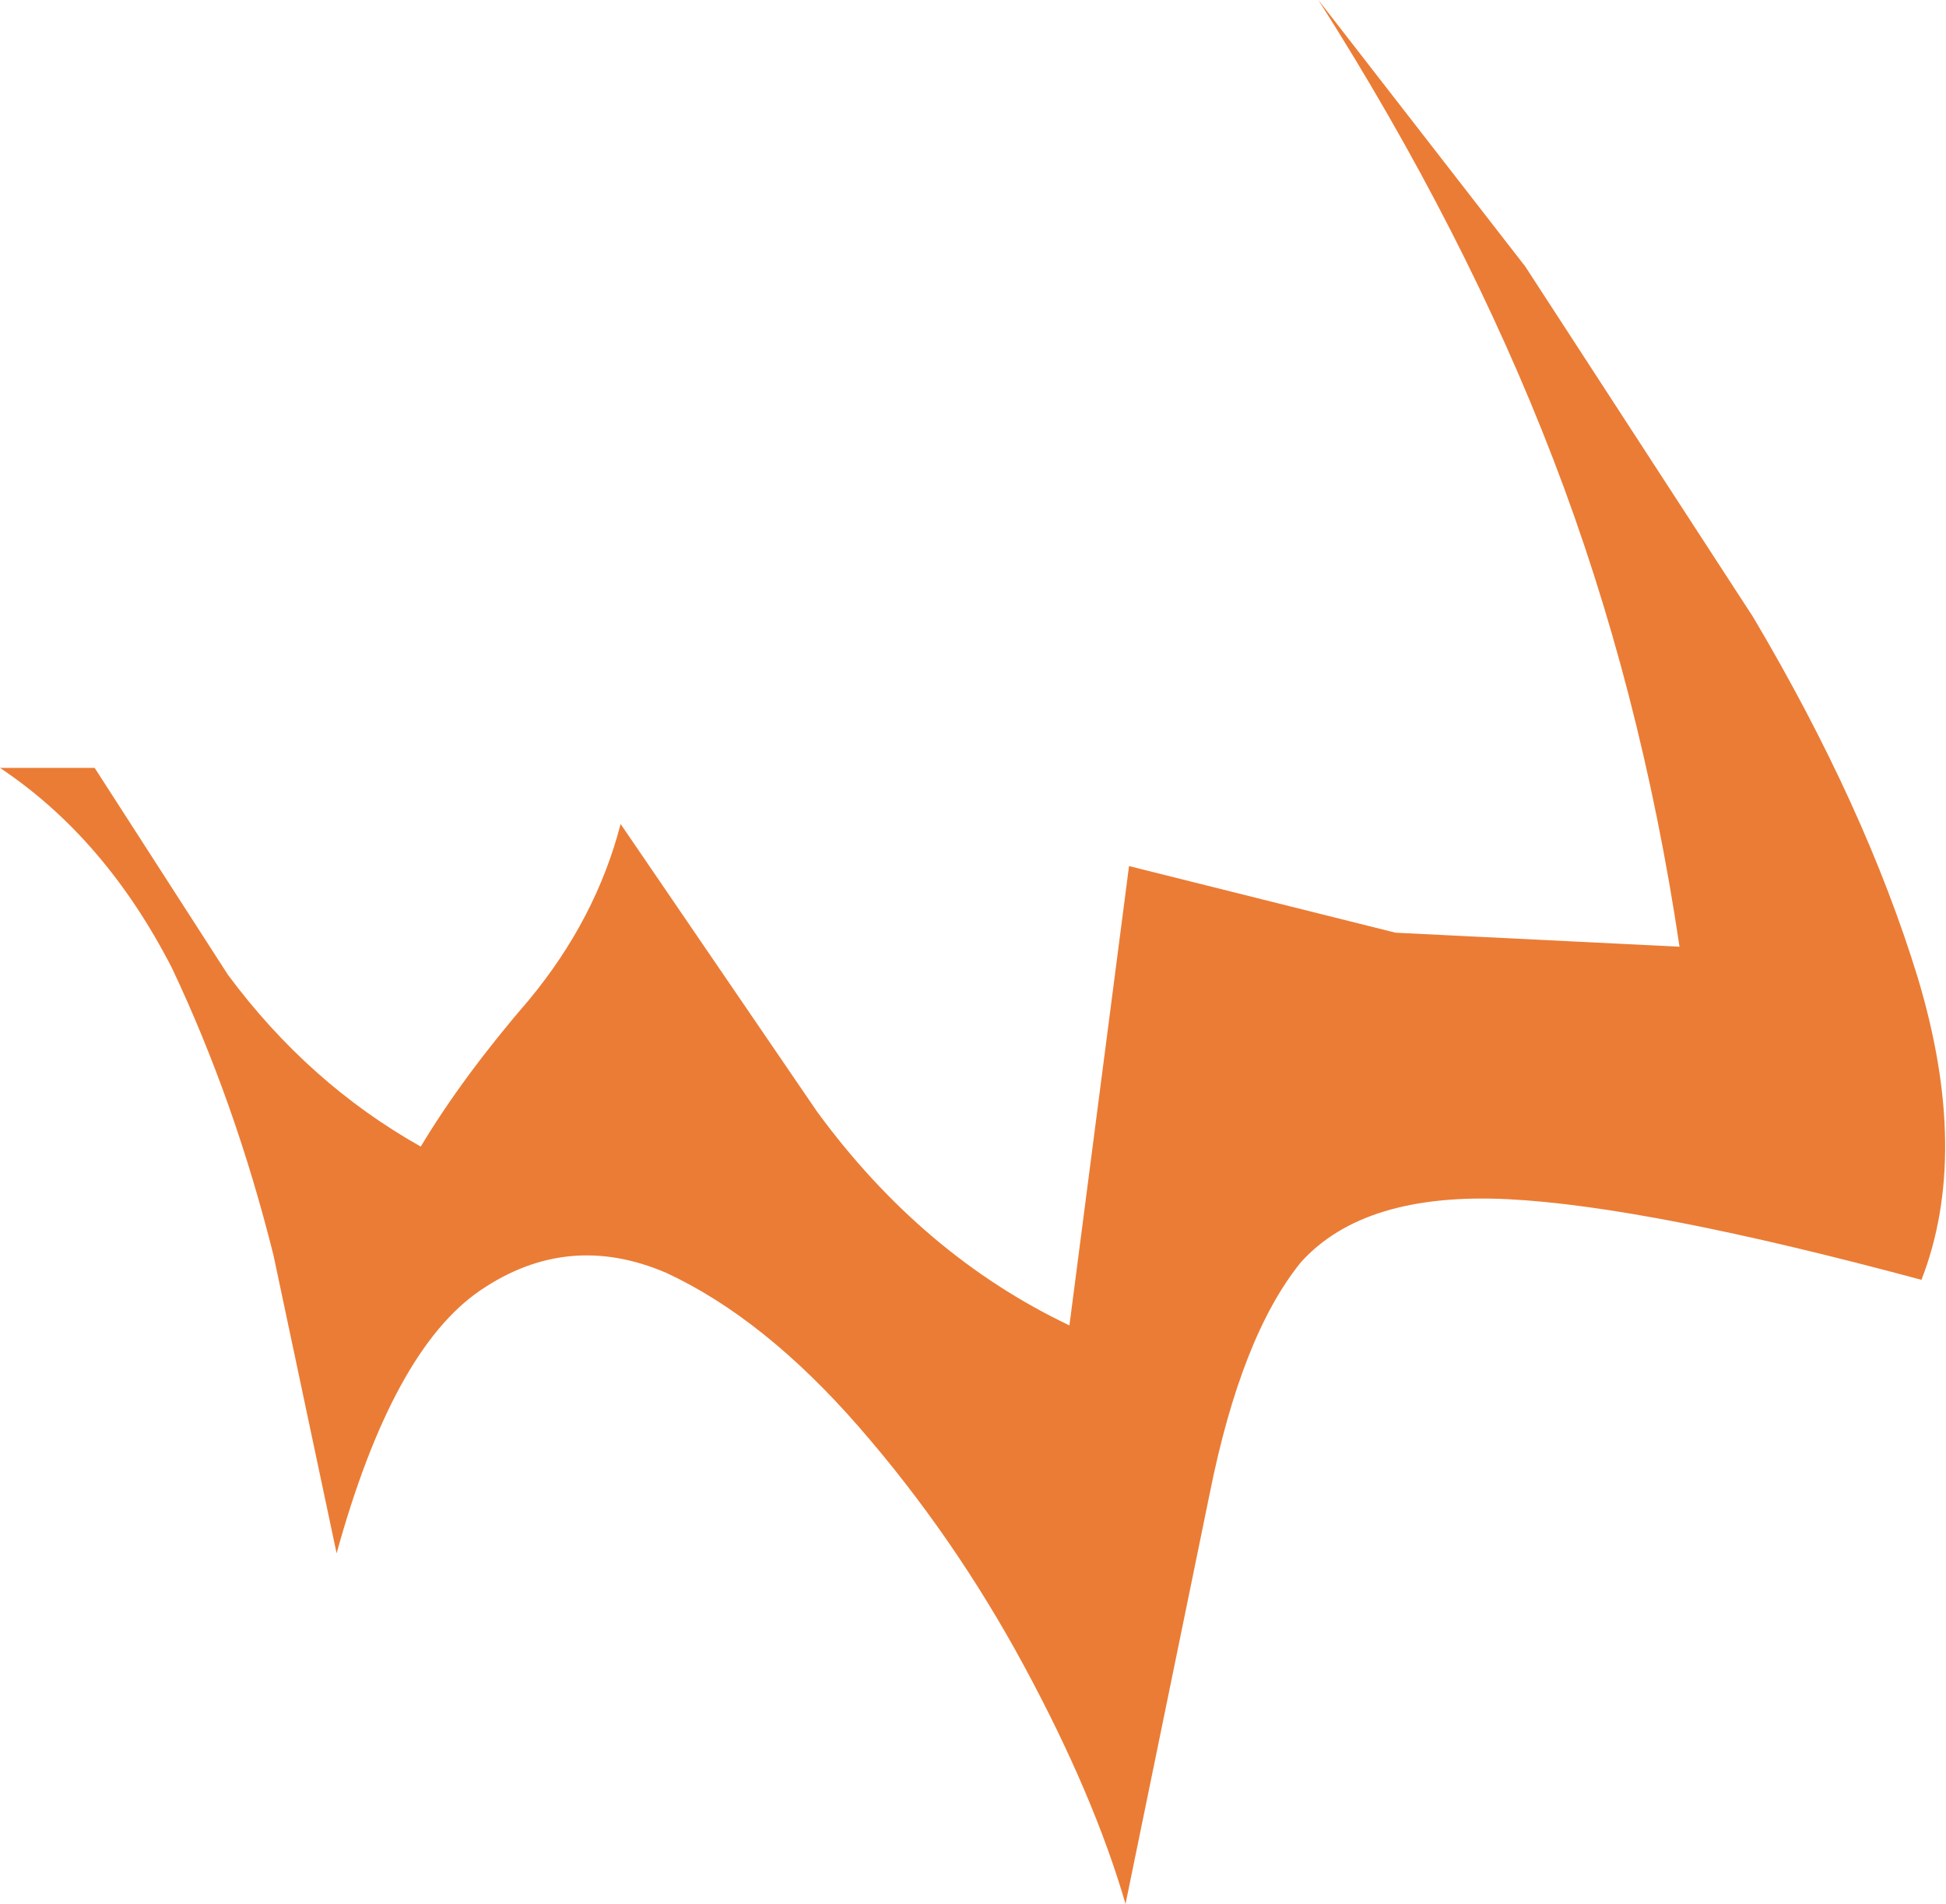 <?xml version="1.0" encoding="UTF-8" standalone="no"?>
<svg xmlns:xlink="http://www.w3.org/1999/xlink" height="27.15px" width="27.75px" xmlns="http://www.w3.org/2000/svg">
  <g transform="matrix(1.0, 0.0, 0.0, 1.0, 0.0, 0.0)">
    <path d="M23.95 13.5 Q23.4 9.8 22.15 6.55 20.9 3.3 18.8 0.0 L21.75 3.8 25.0 8.8 Q26.6 11.5 27.35 13.95 28.1 16.45 27.4 18.25 23.5 17.2 21.5 17.1 19.45 17.0 18.55 18.0 17.7 19.05 17.25 21.3 L16.05 27.15 Q15.6 25.6 14.6 23.75 13.6 21.9 12.25 20.35 10.9 18.8 9.5 18.15 8.1 17.55 6.85 18.4 5.6 19.25 4.8 22.15 L3.9 17.9 Q3.35 15.7 2.45 13.8 1.5 11.95 0.0 10.95 L1.35 10.95 3.25 13.9 Q4.4 15.45 6.0 16.35 6.6 15.35 7.55 14.25 8.5 13.1 8.85 11.75 L11.65 15.85 Q13.15 17.9 15.25 18.9 L16.1 12.35 19.9 13.3 23.95 13.5" fill="#eb7c35" fill-rule="evenodd" stroke="none"/>
  </g>
</svg>
